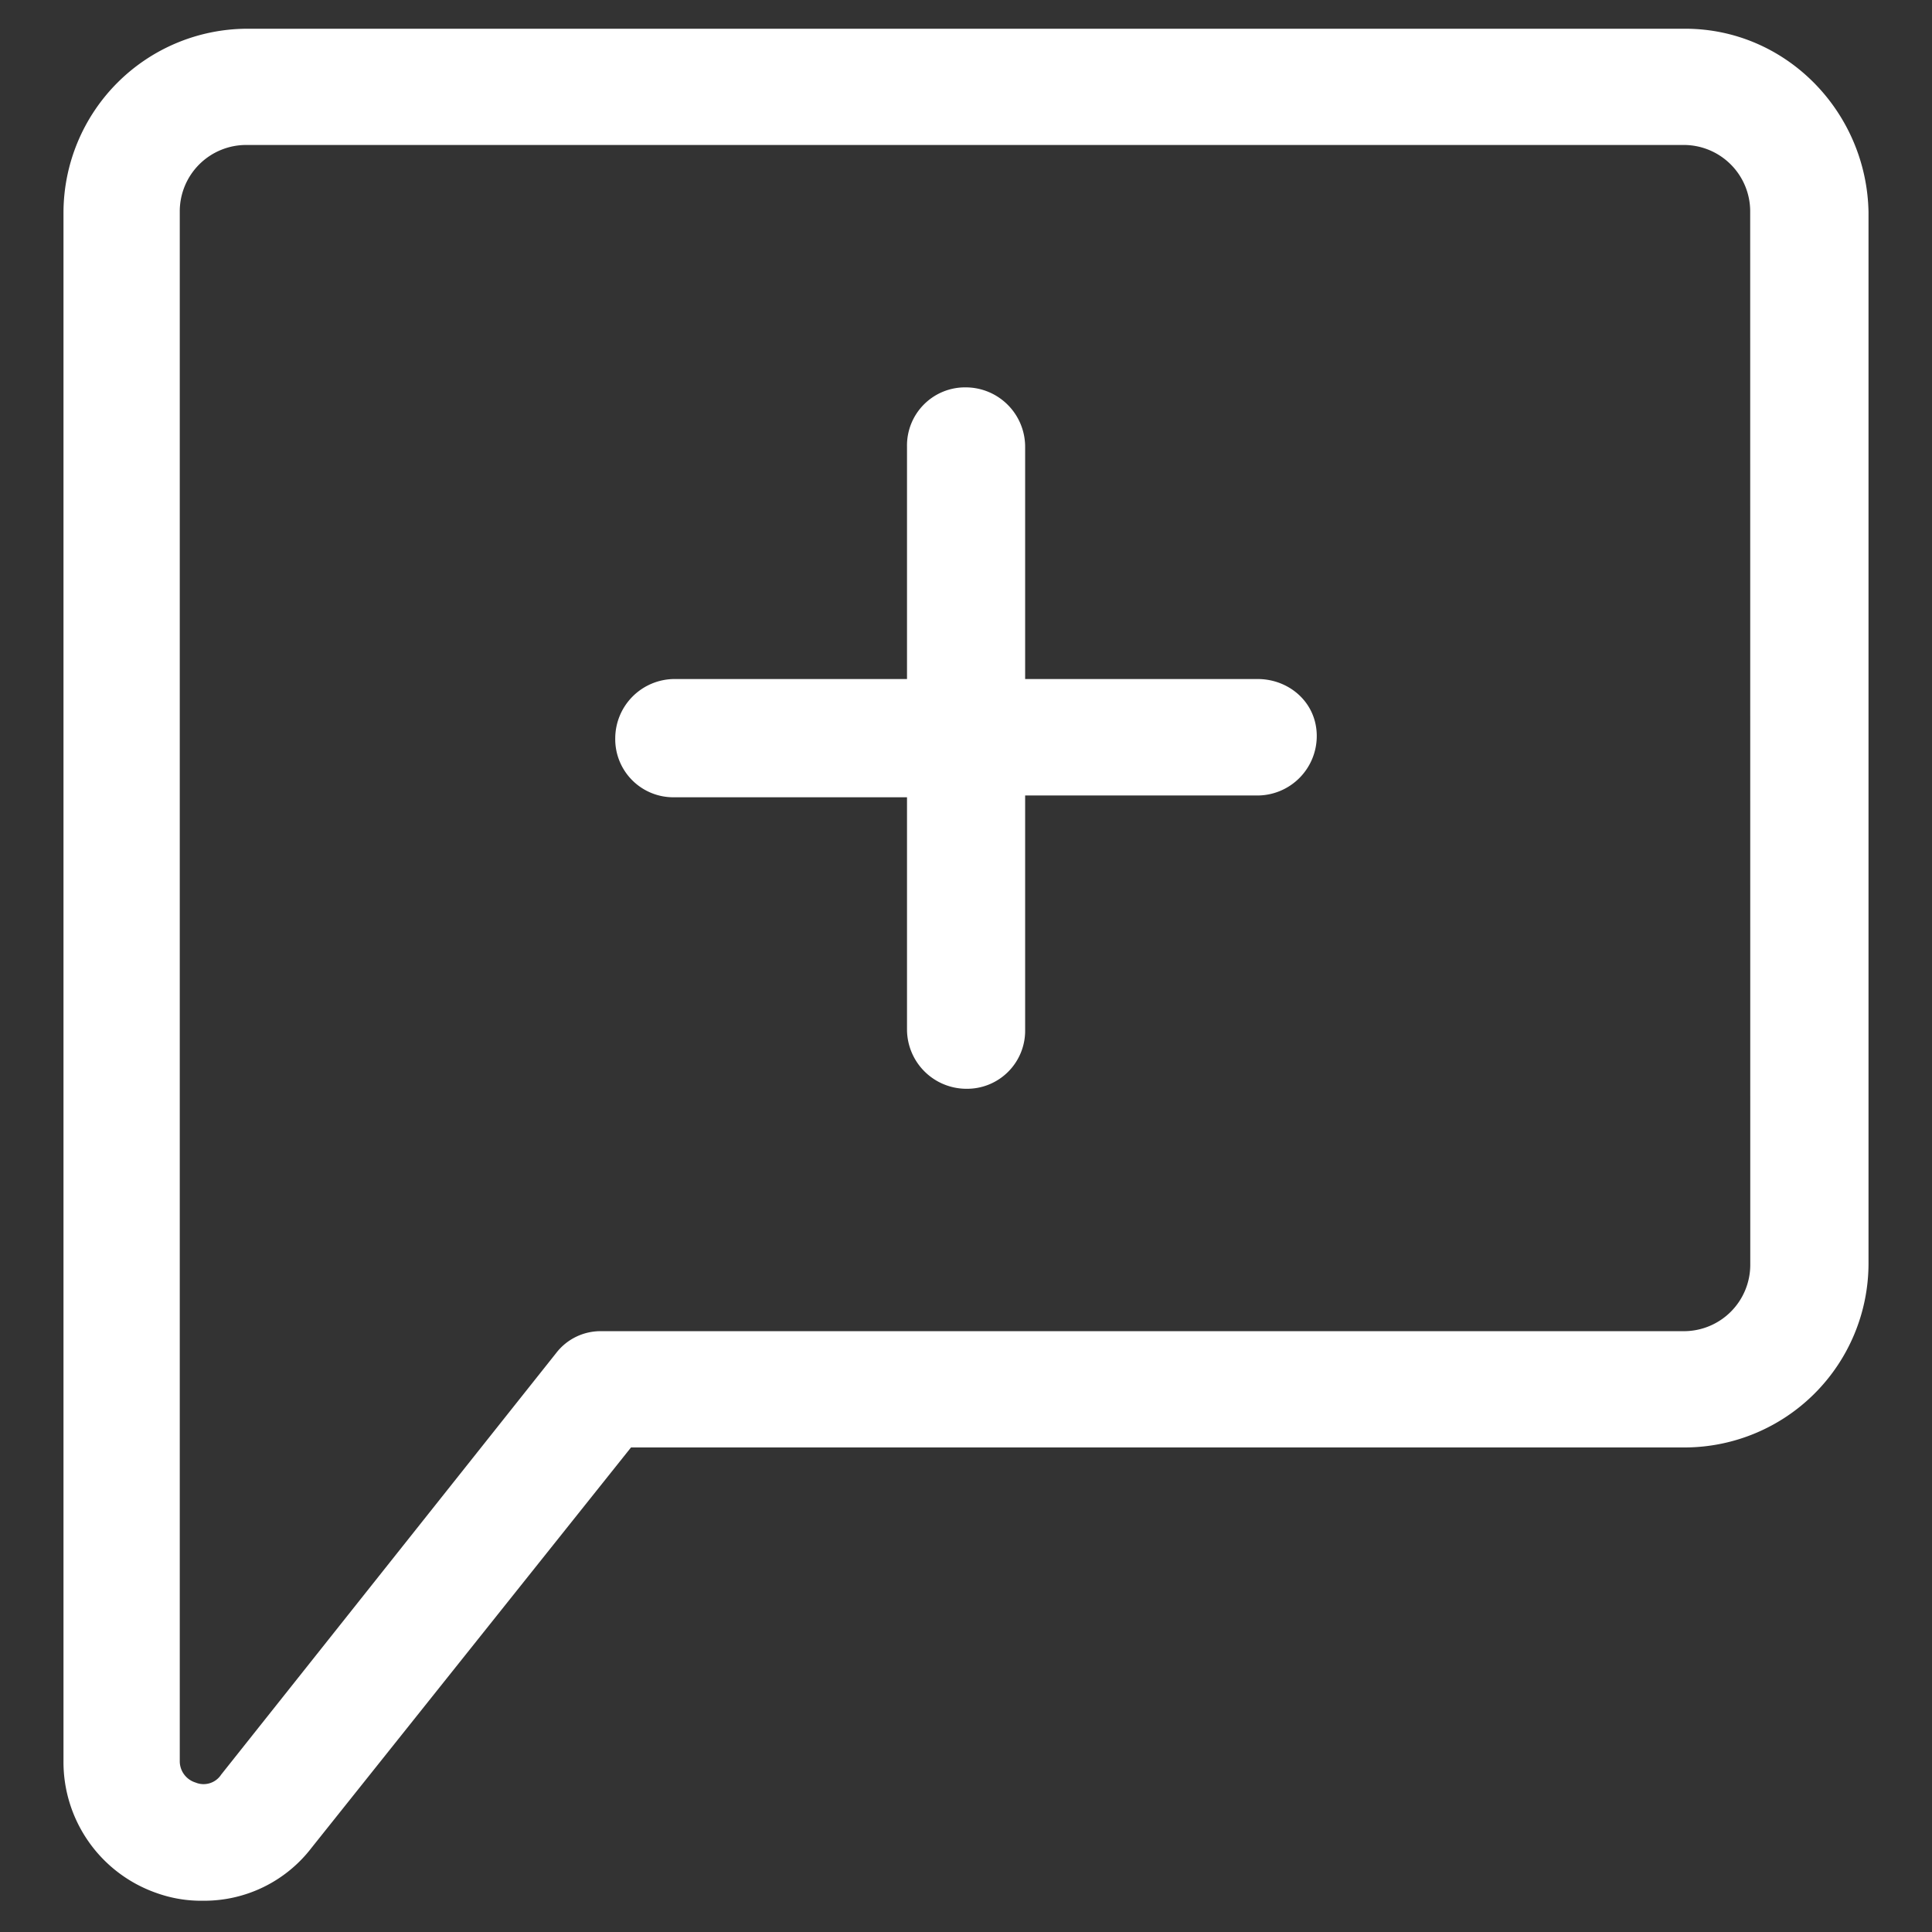 <svg id="Capa_1" data-name="Capa 1" xmlns="http://www.w3.org/2000/svg" viewBox="0 0 519.74 519.74"><rect x="0" y="0" width="519.74" height="519.74" fill="#333333" stroke="none"/><defs><style>.cls-1{fill:#fff;}</style></defs><path class="cls-1" d="M453.36,7.73h-387A49.56,49.56,0,0,0,17.08,57V473.7A37.31,37.31,0,0,0,42,509.21a35.63,35.63,0,0,0,12.72,2.12A36.38,36.38,0,0,0,83.88,497l85.87-107.61H453.36a49.54,49.54,0,0,0,49.3-49.3V57C502.13,30,480.4,7.73,453.36,7.73Zm17.49,332.38a17.87,17.87,0,0,1-18,18h-291A15.06,15.06,0,0,0,149.61,364L59.49,477.41a5.64,5.64,0,0,1-6.89,2.12,6,6,0,0,1-4.24-5.83V57a17.87,17.87,0,0,1,18-18H452.83a17.87,17.87,0,0,1,18,18Z"/><path class="cls-1" d="M338.33,182.67H275.78V120.12a16,16,0,0,0-15.91-15.91A15.62,15.62,0,0,0,244,120.12v62.55H181.42a16,16,0,0,0-15.91,15.9,15.63,15.63,0,0,0,15.91,15.91H244V277a16,16,0,0,0,15.9,15.9A15.62,15.62,0,0,0,275.78,277V214h62.55A16,16,0,0,0,354.23,198C354.23,189,346.81,182.67,338.33,182.67Z"/></svg>